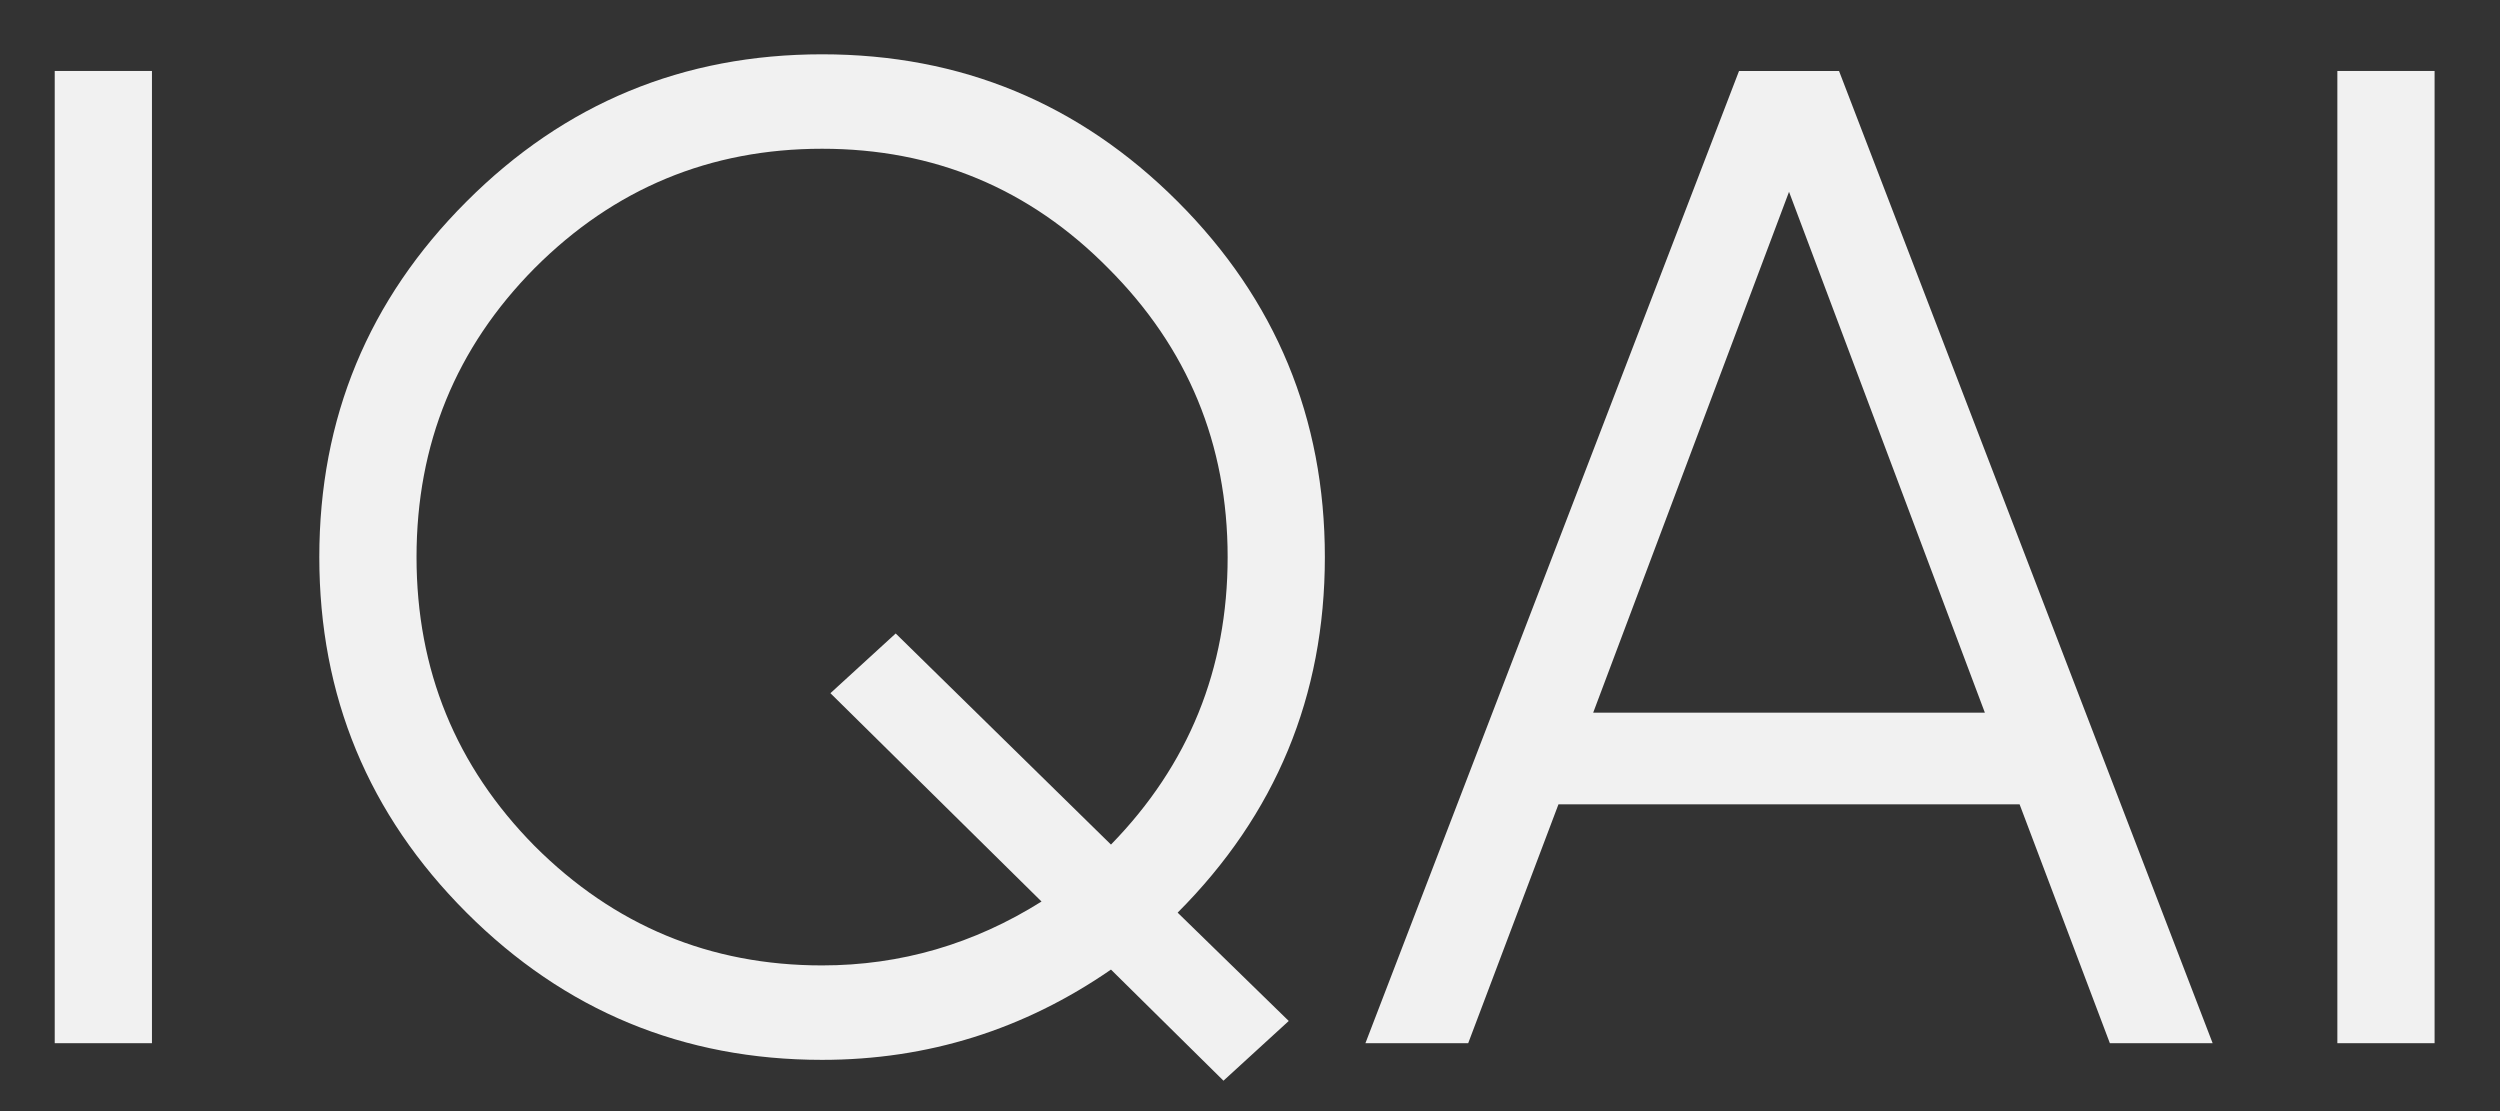<svg width="18" height="8" viewBox="0 0 18 8" fill="none" xmlns="http://www.w3.org/2000/svg">
<rect x="0" y="0" width="18" height="8" fill="#333333" stroke="none"/>
<path d="M16.829 0.511H17.529V7.511H16.829V0.511Z" fill="#F1F1F1"/>
<path d="M15.191 7.511L14.541 5.791H11.221L10.571 7.511H9.831L12.521 0.511H13.241L15.931 7.511H15.191ZM11.471 5.131H14.291L12.881 1.381L11.471 5.131Z" fill="#F1F1F1"/>
<path d="M8.479 1.451C9.185 2.157 9.539 3.011 9.539 4.011C9.539 5.011 9.185 5.864 8.479 6.571L9.279 7.351L8.809 7.781L7.999 6.981C7.372 7.414 6.679 7.631 5.919 7.631C4.919 7.631 4.065 7.277 3.359 6.571C2.652 5.864 2.299 5.011 2.299 4.011C2.299 3.011 2.652 2.157 3.359 1.451C4.065 0.744 4.919 0.391 5.919 0.391C6.919 0.391 7.772 0.744 8.479 1.451ZM5.919 6.951C6.485 6.951 7.012 6.797 7.499 6.491L5.979 4.991L6.449 4.561L7.999 6.081C8.559 5.507 8.839 4.817 8.839 4.011C8.839 3.197 8.552 2.504 7.979 1.931C7.412 1.357 6.725 1.071 5.919 1.071C5.112 1.071 4.422 1.357 3.849 1.931C3.282 2.504 2.999 3.197 2.999 4.011C2.999 4.824 3.282 5.517 3.849 6.091C4.422 6.664 5.112 6.951 5.919 6.951Z" fill="#F1F1F1"/>
<path d="M0.394 0.511H1.094V7.511H0.394V0.511Z" fill="#F1F1F1"/>
</svg>
